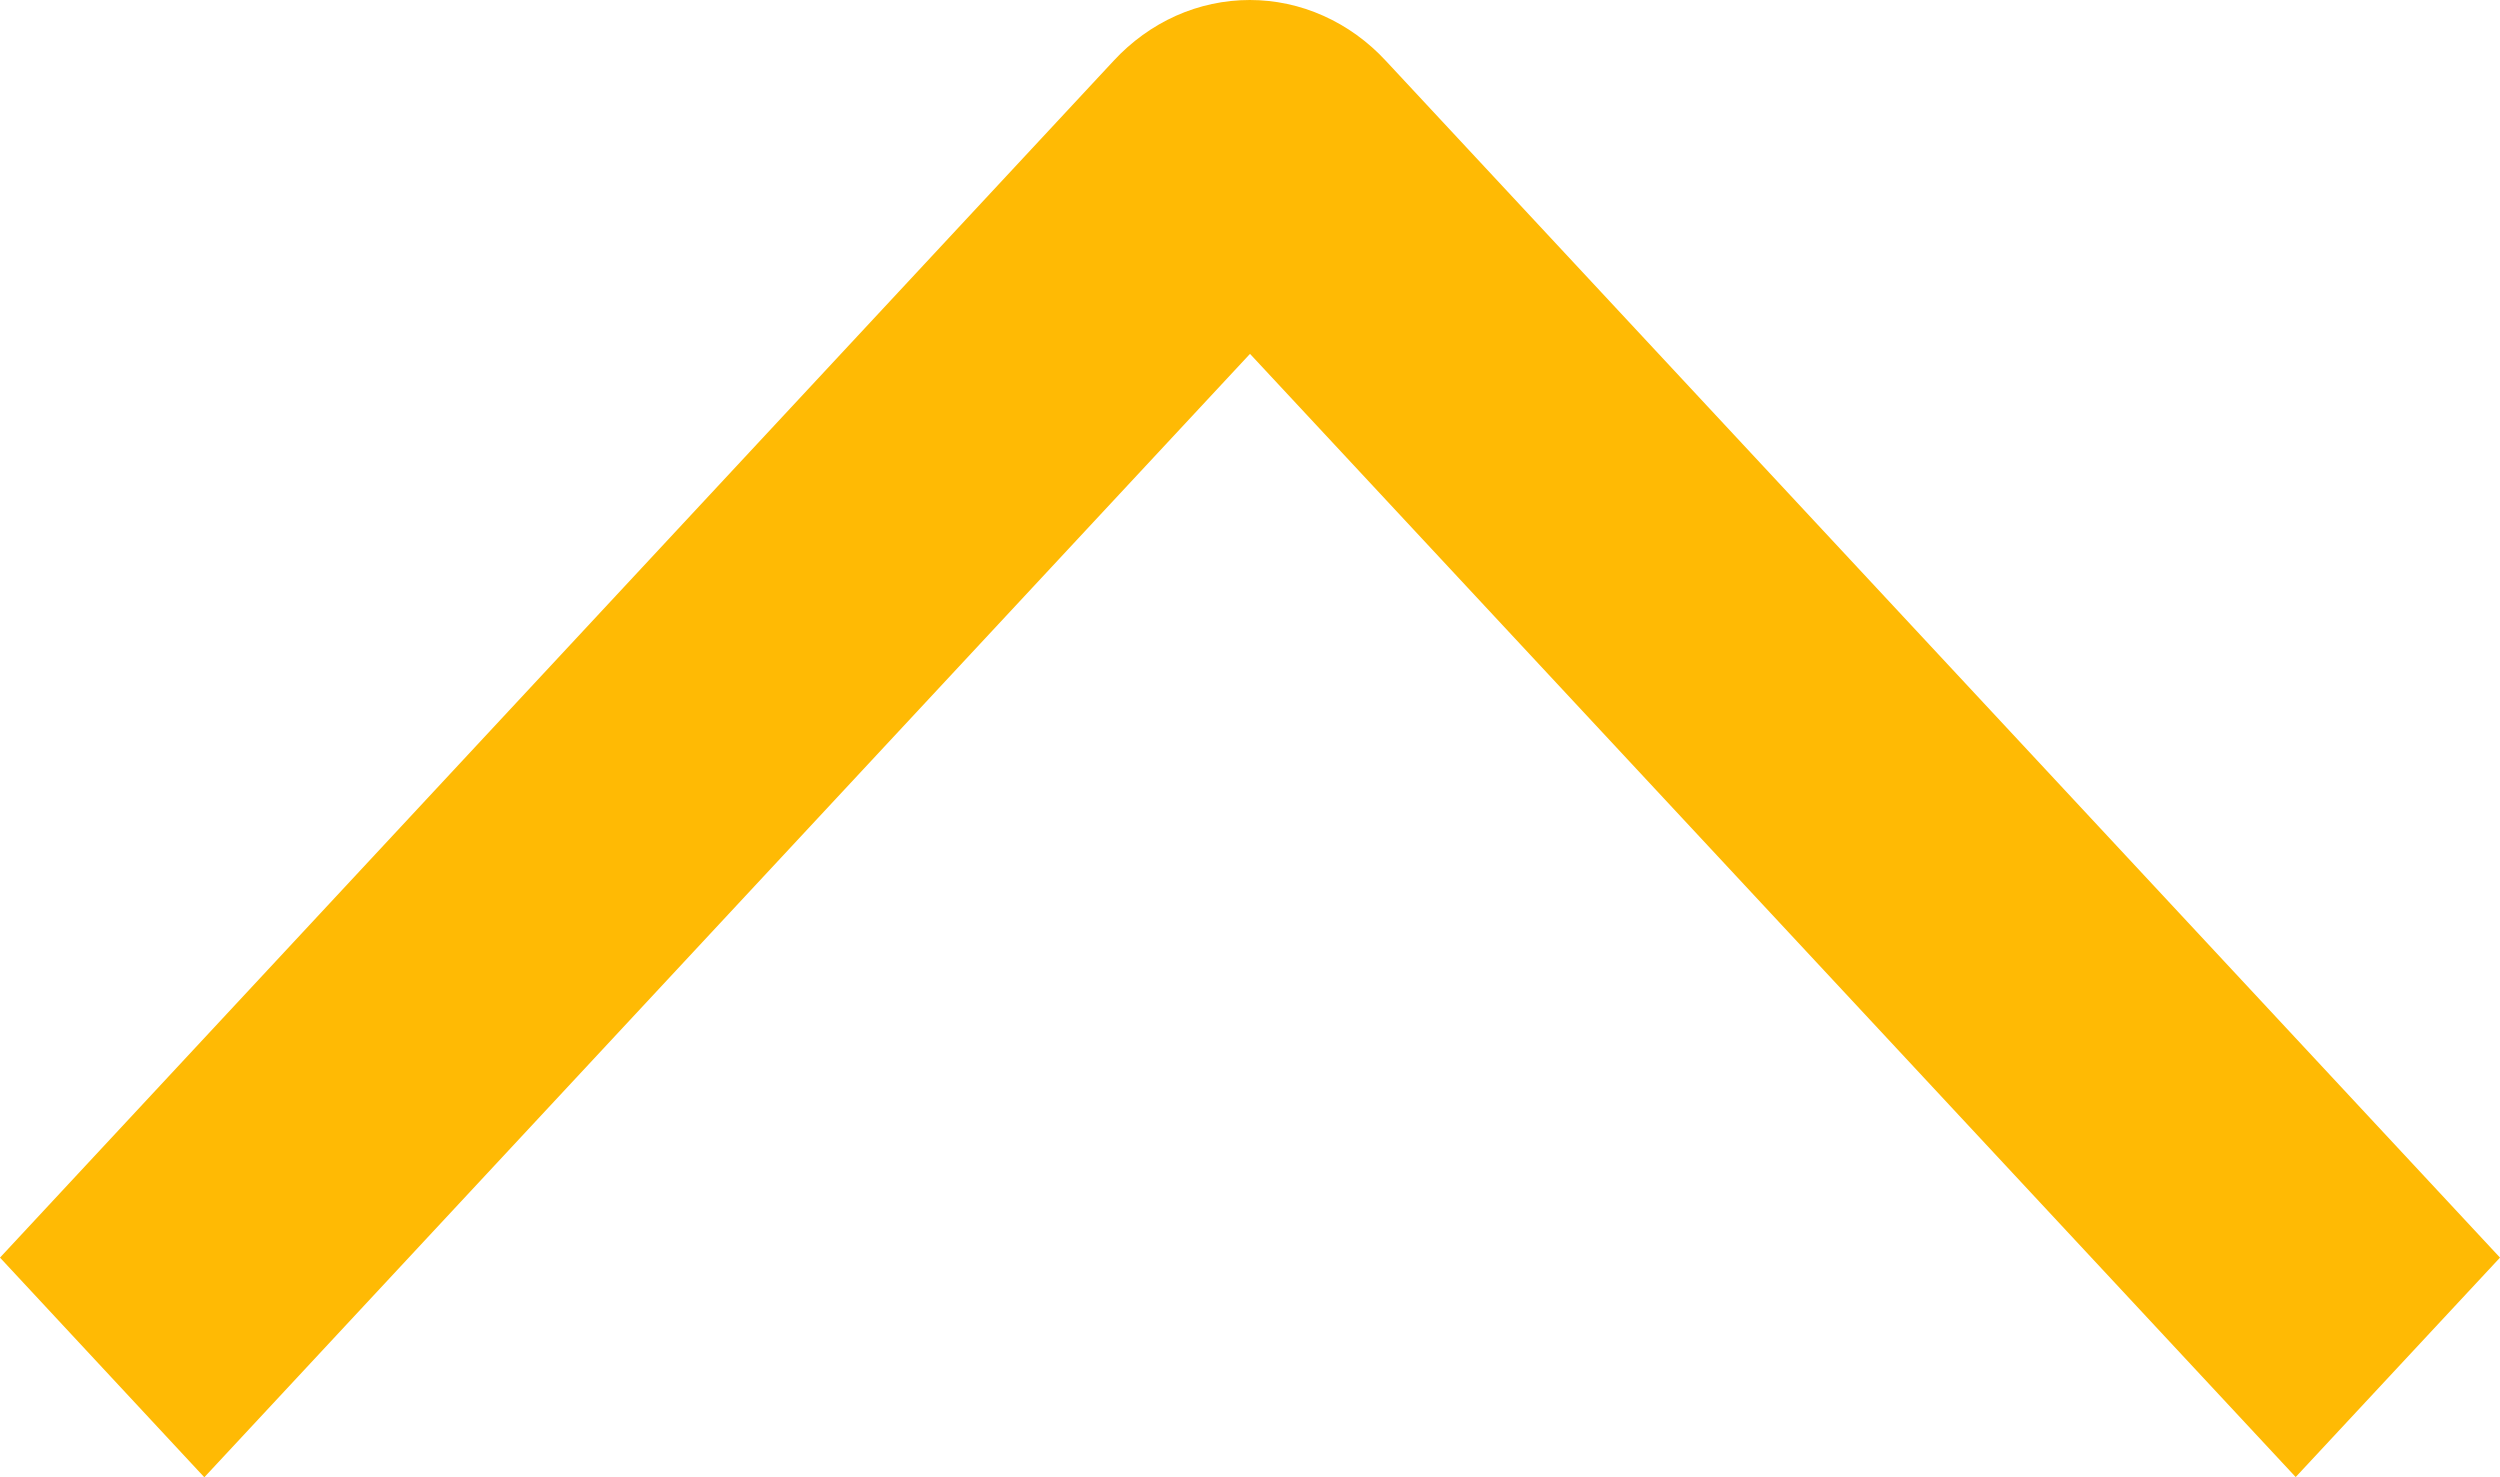 <svg width="22" height="13" viewBox="0 0 22 13" fill="none" xmlns="http://www.w3.org/2000/svg">
<path d="M1.798 13L0 11.067L9.799 0.536C9.956 0.366 10.143 0.231 10.348 0.139C10.554 0.047 10.775 0 10.998 0C11.22 0 11.441 0.047 11.646 0.139C11.852 0.231 12.039 0.366 12.196 0.536L22 11.067L20.202 12.998L11 3.114L1.798 13Z" fill="#FFBA04"/>
</svg>
